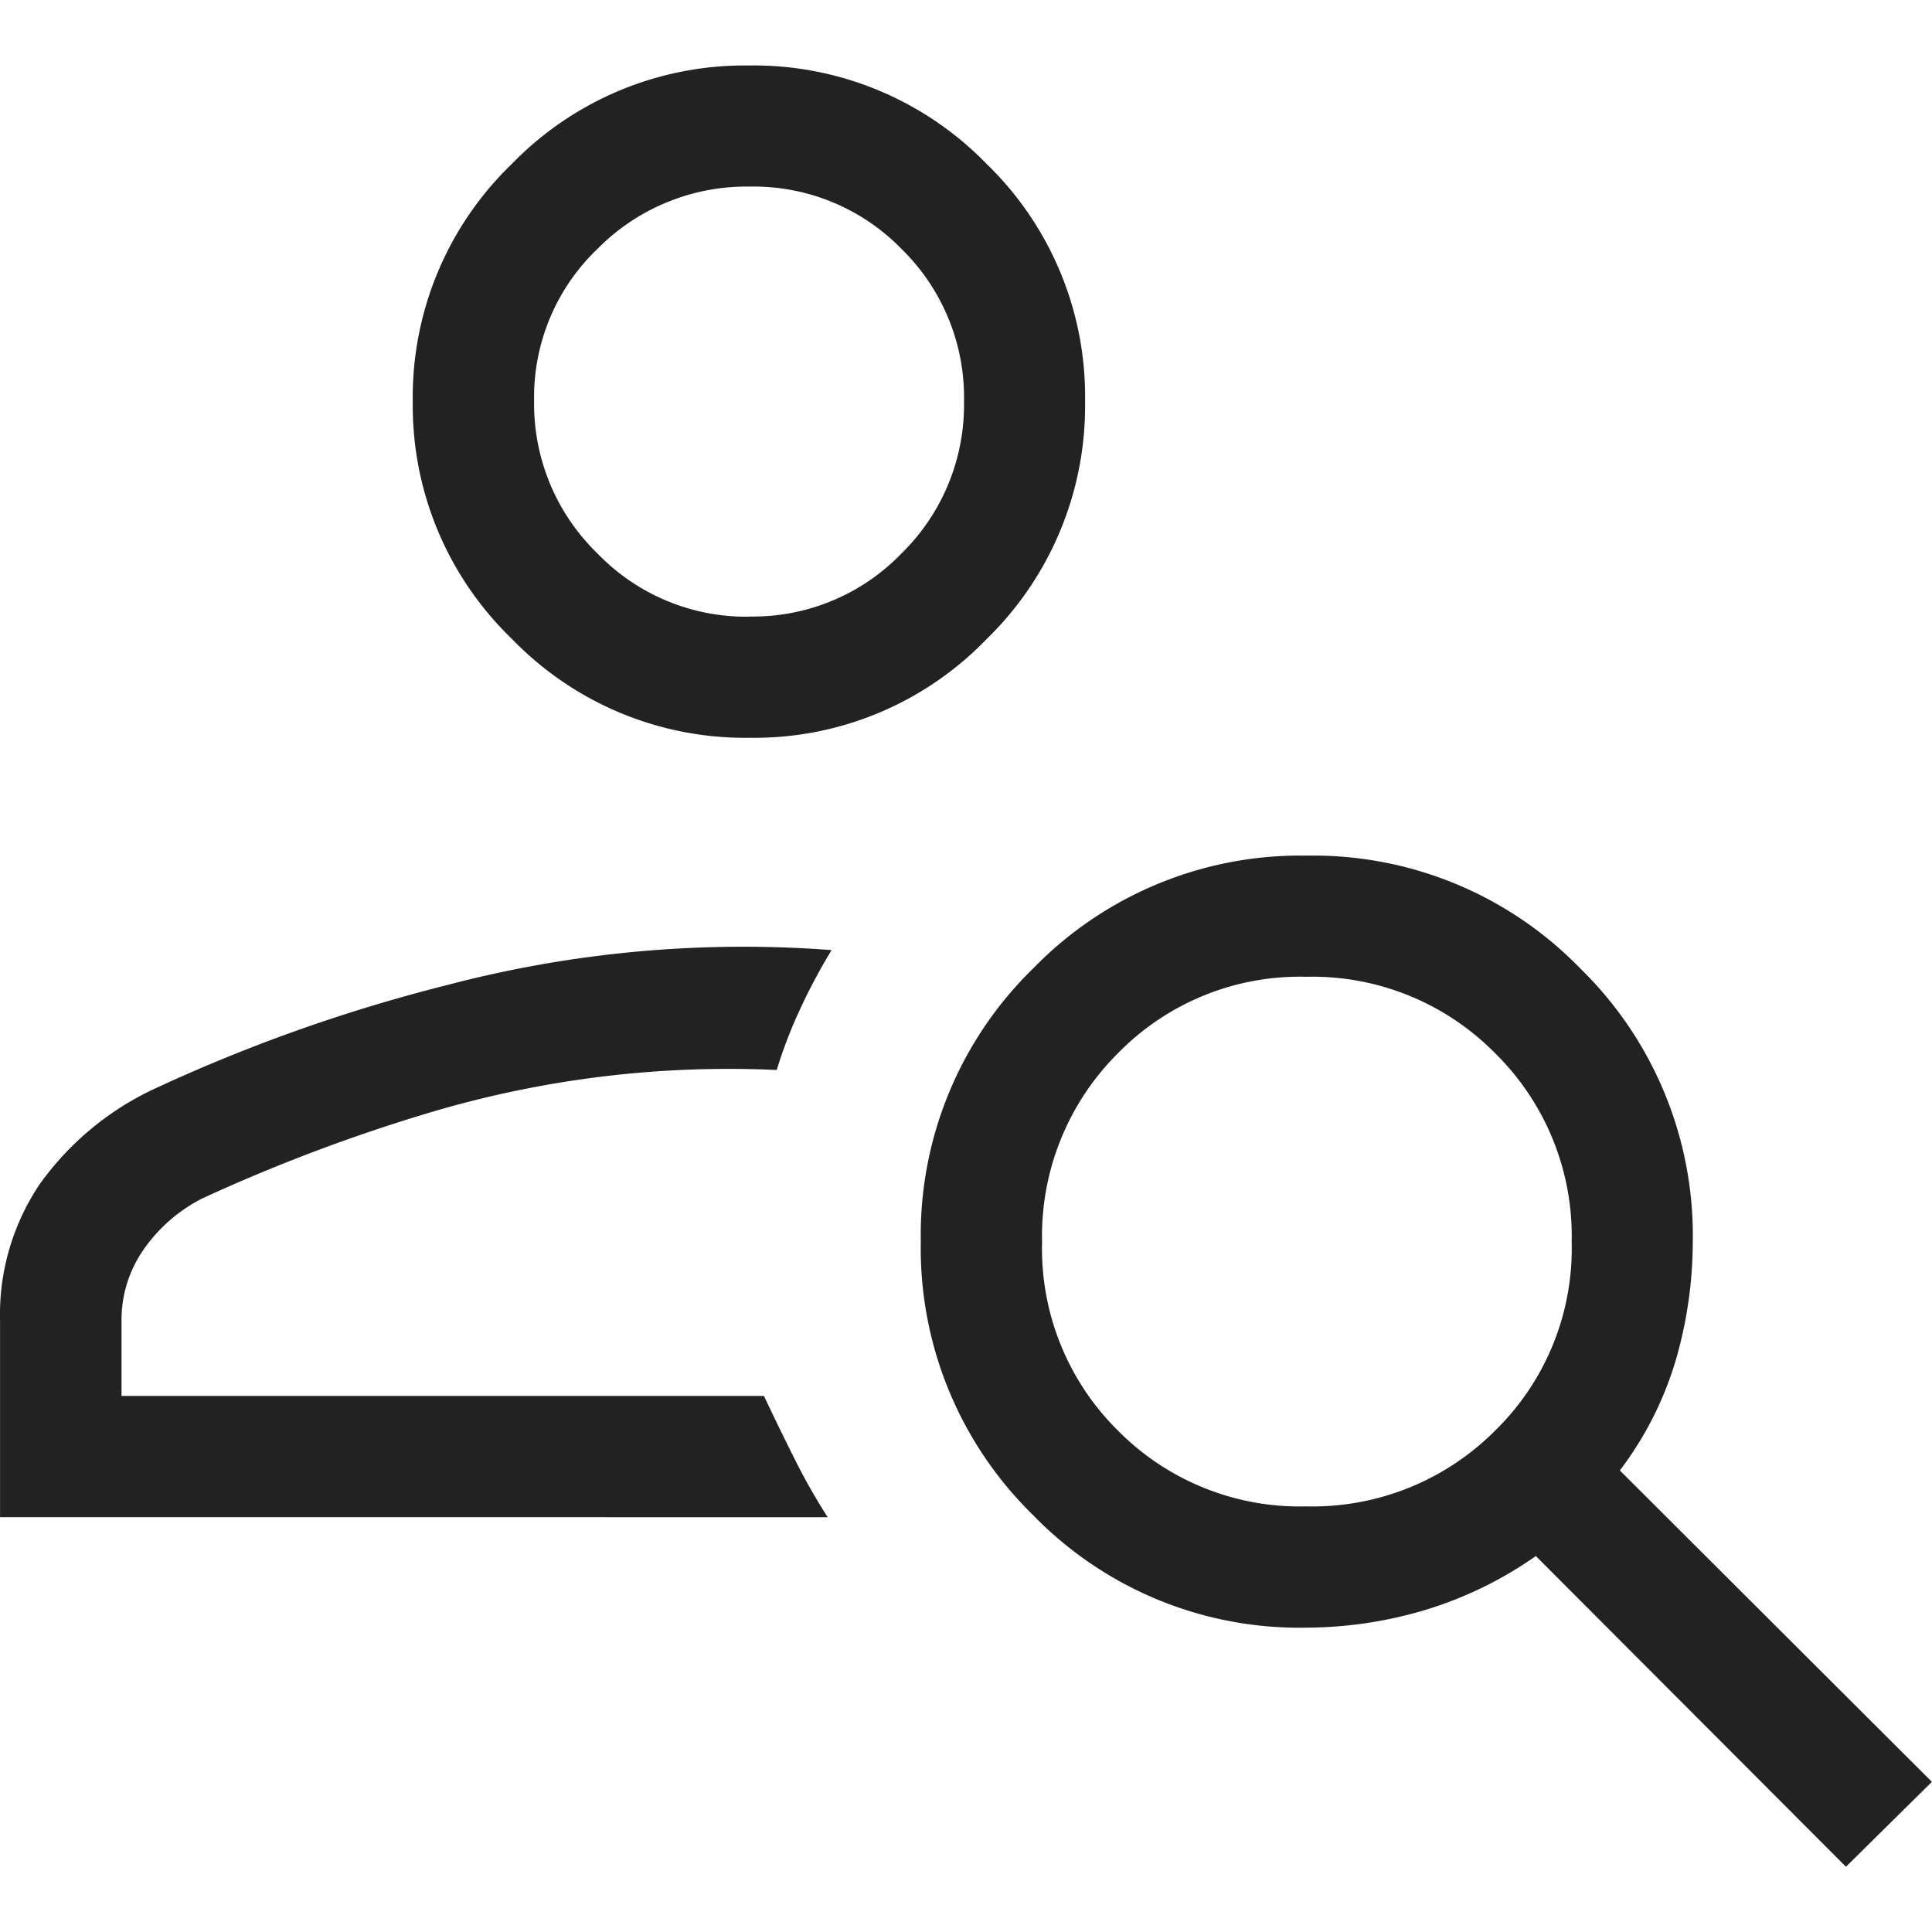 <svg xmlns="http://www.w3.org/2000/svg" width="40" height="40"><defs><clipPath id="a"><path transform="translate(213.479 568)" fill="none" stroke="#dedede" d="M0 0h40v40H0z"/></clipPath></defs><g transform="translate(-213.479 -568)" clip-path="url(#a)"><path d="M228.998 583.275a6.71 6.71 0 01-4.924-2.051 6.7 6.7 0 01-2.049-4.9 6.7 6.7 0 012.051-4.93 6.713 6.713 0 014.9-2.038 6.716 6.716 0 014.93 2.038 6.7 6.7 0 012.038 4.913 6.731 6.731 0 01-2.038 4.924 6.678 6.678 0 01-4.908 2.044zm-.012-2.511a4.273 4.273 0 003.159-1.307 4.308 4.308 0 001.293-3.142 4.3 4.3 0 00-1.292-3.159 4.273 4.273 0 00-3.14-1.293 4.336 4.336 0 00-3.159 1.292 4.244 4.244 0 00-1.31 3.14 4.311 4.311 0 001.307 3.159 4.279 4.279 0 003.142 1.314zm22.711 25.885l-6.42-6.433a8.03 8.03 0 01-2.356 1.136 8.686 8.686 0 01-2.4.347 7.683 7.683 0 01-5.654-2.331 7.719 7.719 0 01-2.324-5.661 7.705 7.705 0 012.331-5.661 7.709 7.709 0 015.661-2.331 7.7 7.7 0 015.661 2.335 7.726 7.726 0 012.33 5.67 8.837 8.837 0 01-.34 2.4 7.121 7.121 0 01-1.17 2.324l6.461 6.447zm-11.173-7.461a5.337 5.337 0 003.911-1.57 5.268 5.268 0 001.584-3.9 5.313 5.313 0 00-1.584-3.911 5.313 5.313 0 00-3.911-1.584 5.268 5.268 0 00-3.9 1.584 5.337 5.337 0 00-1.57 3.911 5.291 5.291 0 001.57 3.9 5.291 5.291 0 003.899 1.57zm-27.044.223v-4.075a4.837 4.837 0 01.815-2.81 6.078 6.078 0 012.3-1.945 34.018 34.018 0 016.136-2.185 24.074 24.074 0 017.965-.725 12.078 12.078 0 00-.655 1.23 9.656 9.656 0 00-.481 1.252 21.638 21.638 0 00-7.121.863 35.653 35.653 0 00-4.763 1.792 3.3 3.3 0 00-1.231 1.073 2.541 2.541 0 00-.45 1.456v1.564h13.3q.31.655.633 1.3a13.142 13.142 0 00.687 1.211zm15.507-23.097zm.3 20.587z" fill="#222"/></g></svg>
